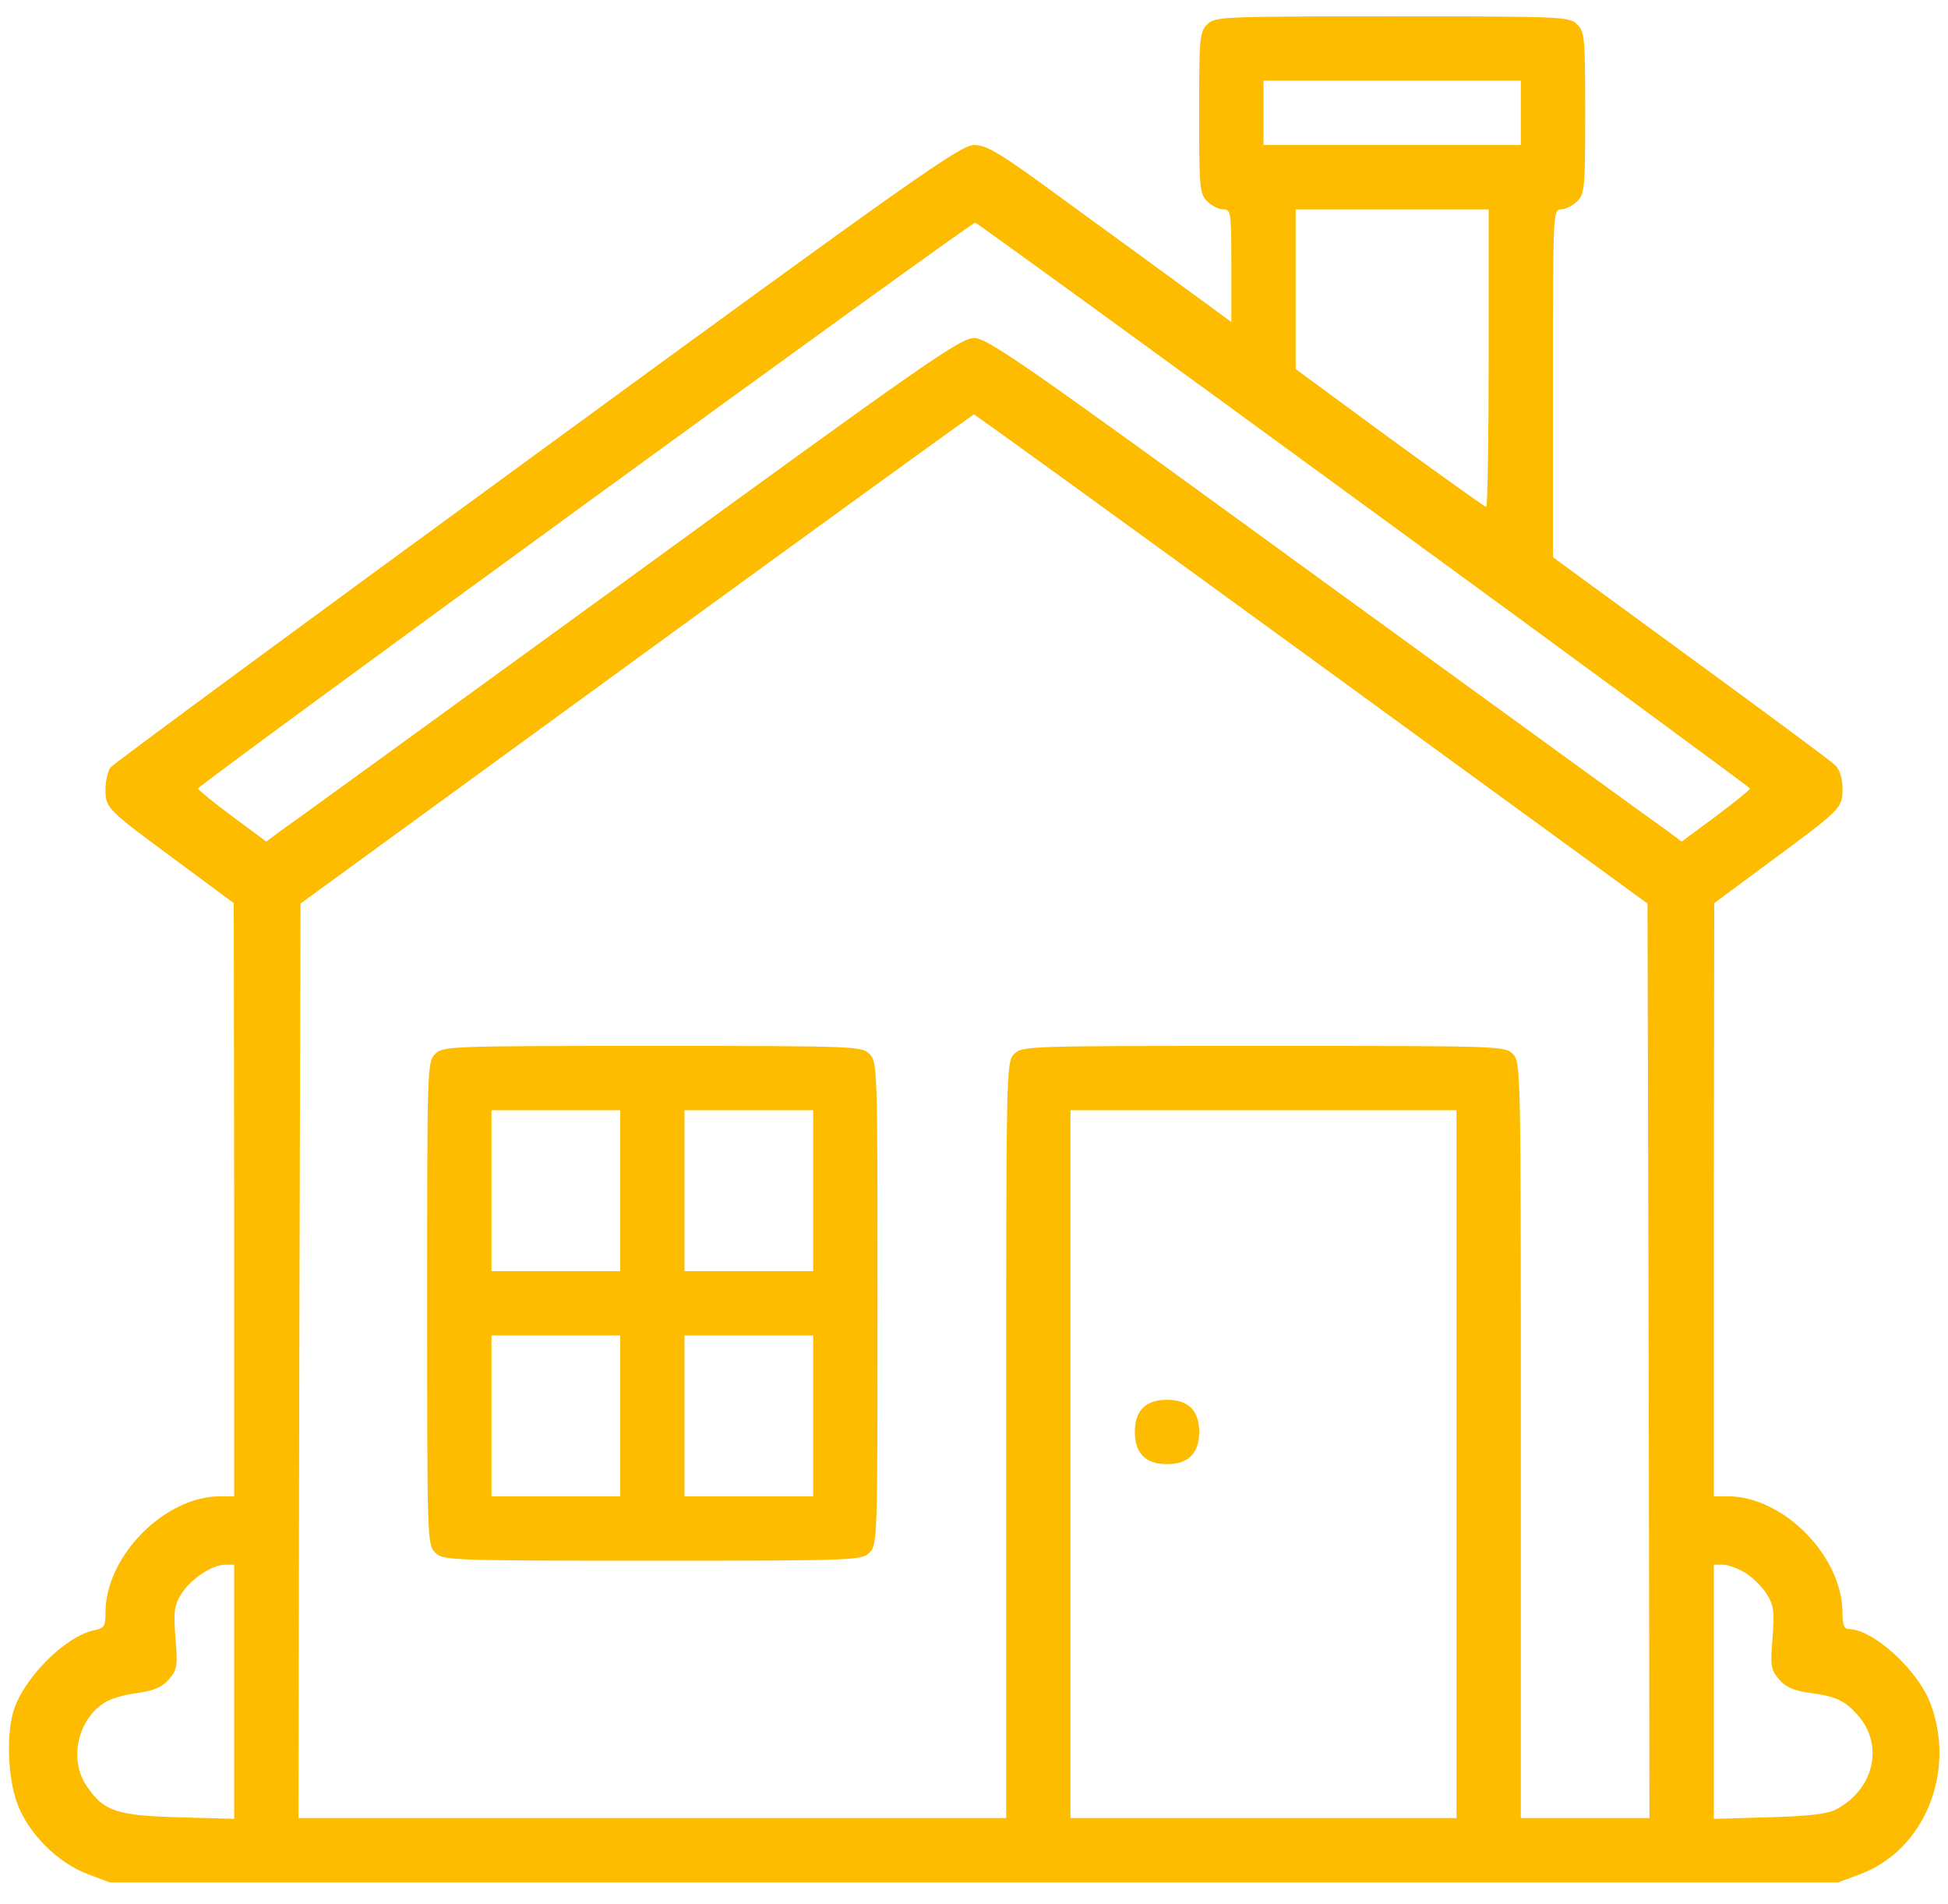 <svg width="88" height="86" viewBox="0 0 88 86" fill="none" xmlns="http://www.w3.org/2000/svg">
<path d="M54.535 1.101C54.19 1.446 54.172 1.7 54.172 5.097C54.172 8.494 54.19 8.748 54.535 9.093C54.735 9.293 55.062 9.456 55.261 9.456C55.607 9.456 55.625 9.584 55.625 11.999V14.542L53.59 13.053C52.464 12.236 49.994 10.437 48.105 9.057C45.162 6.895 44.581 6.55 44 6.55C43.4 6.55 41.402 7.949 24.274 20.464C13.793 28.111 5.111 34.505 4.983 34.668C4.874 34.832 4.765 35.268 4.765 35.649C4.765 36.503 4.802 36.539 8.108 38.973L10.56 40.789L10.578 54.176V67.581H9.942C7.436 67.581 4.765 70.288 4.765 72.831C4.765 73.448 4.711 73.539 4.257 73.63C2.931 73.903 1.005 75.846 0.588 77.354C0.279 78.48 0.37 80.369 0.787 81.477C1.296 82.821 2.604 84.129 3.948 84.638L4.965 85.019H44H83.034L84.052 84.638C86.921 83.566 88.375 80.042 87.212 76.954C86.649 75.428 84.615 73.576 83.507 73.576C83.307 73.576 83.234 73.376 83.234 72.849C83.234 70.288 80.564 67.581 78.057 67.581H77.422V54.176L77.44 40.789L79.892 38.973C83.216 36.521 83.234 36.503 83.234 35.613C83.234 35.159 83.107 34.759 82.907 34.559C82.744 34.396 79.801 32.216 76.368 29.709L70.156 25.168V17.322C70.156 9.584 70.156 9.456 70.519 9.456C70.719 9.456 71.046 9.293 71.246 9.093C71.591 8.748 71.609 8.494 71.609 5.097C71.609 1.7 71.591 1.446 71.246 1.101C70.901 0.756 70.647 0.738 62.89 0.738C55.134 0.738 54.88 0.756 54.535 1.101ZM68.703 5.097V6.55H62.89H57.078V5.097V3.644H62.89H68.703V5.097ZM67.25 16.177C67.25 19.864 67.195 22.898 67.141 22.898C67.086 22.898 65.125 21.499 62.781 19.792L58.531 16.668V13.071V9.456H62.89H67.25V16.177ZM61.619 22.807C71.21 29.8 79.038 35.558 79.056 35.613C79.056 35.667 78.366 36.23 77.513 36.866L75.969 38.01L75.387 37.574C75.06 37.356 68.013 32.234 59.73 26.222C46.179 16.359 44.617 15.269 44 15.269C43.382 15.269 41.82 16.359 28.27 26.222C19.987 32.234 12.939 37.356 12.612 37.574L12.031 38.01L10.487 36.866C9.633 36.23 8.943 35.667 8.943 35.613C8.961 35.449 43.909 10.001 44.054 10.056C44.145 10.074 52.047 15.814 61.619 22.807ZM59.258 29.764L74.425 40.808L74.479 61.46L74.515 82.113H71.609H68.703V65.038C68.703 48.2 68.703 47.964 68.34 47.601C67.976 47.238 67.74 47.238 57.078 47.238C46.416 47.238 46.179 47.238 45.816 47.601C45.453 47.964 45.453 48.2 45.453 65.038V82.113H29.468H13.484L13.521 61.46L13.575 40.808L28.742 29.764C37.079 23.697 43.945 18.72 44 18.72C44.054 18.72 50.92 23.697 59.258 29.764ZM65.797 66.128V82.113H57.078H48.359V66.128V50.144H57.078H65.797V66.128ZM10.578 76.409V82.149L8.071 82.076C5.274 82.004 4.675 81.804 3.912 80.659C3.112 79.497 3.494 77.699 4.693 76.918C4.947 76.736 5.619 76.536 6.2 76.464C6.963 76.355 7.308 76.209 7.635 75.846C7.999 75.41 8.035 75.247 7.926 73.975C7.835 72.758 7.871 72.504 8.198 71.977C8.634 71.305 9.579 70.669 10.178 70.669H10.578V76.409ZM78.838 71.033C79.165 71.232 79.583 71.65 79.801 71.977C80.128 72.504 80.164 72.758 80.074 73.975C79.965 75.247 80.001 75.41 80.364 75.846C80.673 76.209 81.036 76.355 81.781 76.464C82.907 76.609 83.343 76.809 83.888 77.426C85.123 78.77 84.687 80.787 82.962 81.713C82.562 81.931 81.745 82.022 79.928 82.076L77.422 82.149V76.409V70.669H77.839C78.057 70.669 78.511 70.833 78.838 71.033Z" fill="#FEBC00"/>
<path d="M19.66 47.601C19.297 47.964 19.297 48.2 19.297 58.863C19.297 69.525 19.297 69.761 19.66 70.124C20.005 70.469 20.26 70.488 29.469 70.488C38.678 70.488 38.932 70.469 39.277 70.124C39.641 69.761 39.641 69.525 39.641 58.863C39.641 48.2 39.641 47.964 39.277 47.601C38.932 47.256 38.678 47.238 29.469 47.238C20.26 47.238 20.005 47.256 19.66 47.601ZM28.016 53.777V57.41H25.109H22.203V53.777V50.144H25.109H28.016V53.777ZM36.734 53.777V57.41H33.828H30.922V53.777V50.144H33.828H36.734V53.777ZM28.016 63.949V67.581H25.109H22.203V63.949V60.316H25.109H28.016V63.949ZM36.734 63.949V67.581H33.828H30.922V63.949V60.316H33.828H36.734V63.949Z" fill="#FEBC00"/>
<path d="M51.629 63.585C51.393 63.822 51.266 64.185 51.266 64.675C51.266 65.638 51.756 66.128 52.719 66.128C53.681 66.128 54.172 65.638 54.172 64.675C54.172 64.185 54.045 63.822 53.809 63.585C53.572 63.349 53.209 63.222 52.719 63.222C52.228 63.222 51.865 63.349 51.629 63.585Z" fill="#FEBC00"/>
</svg>
